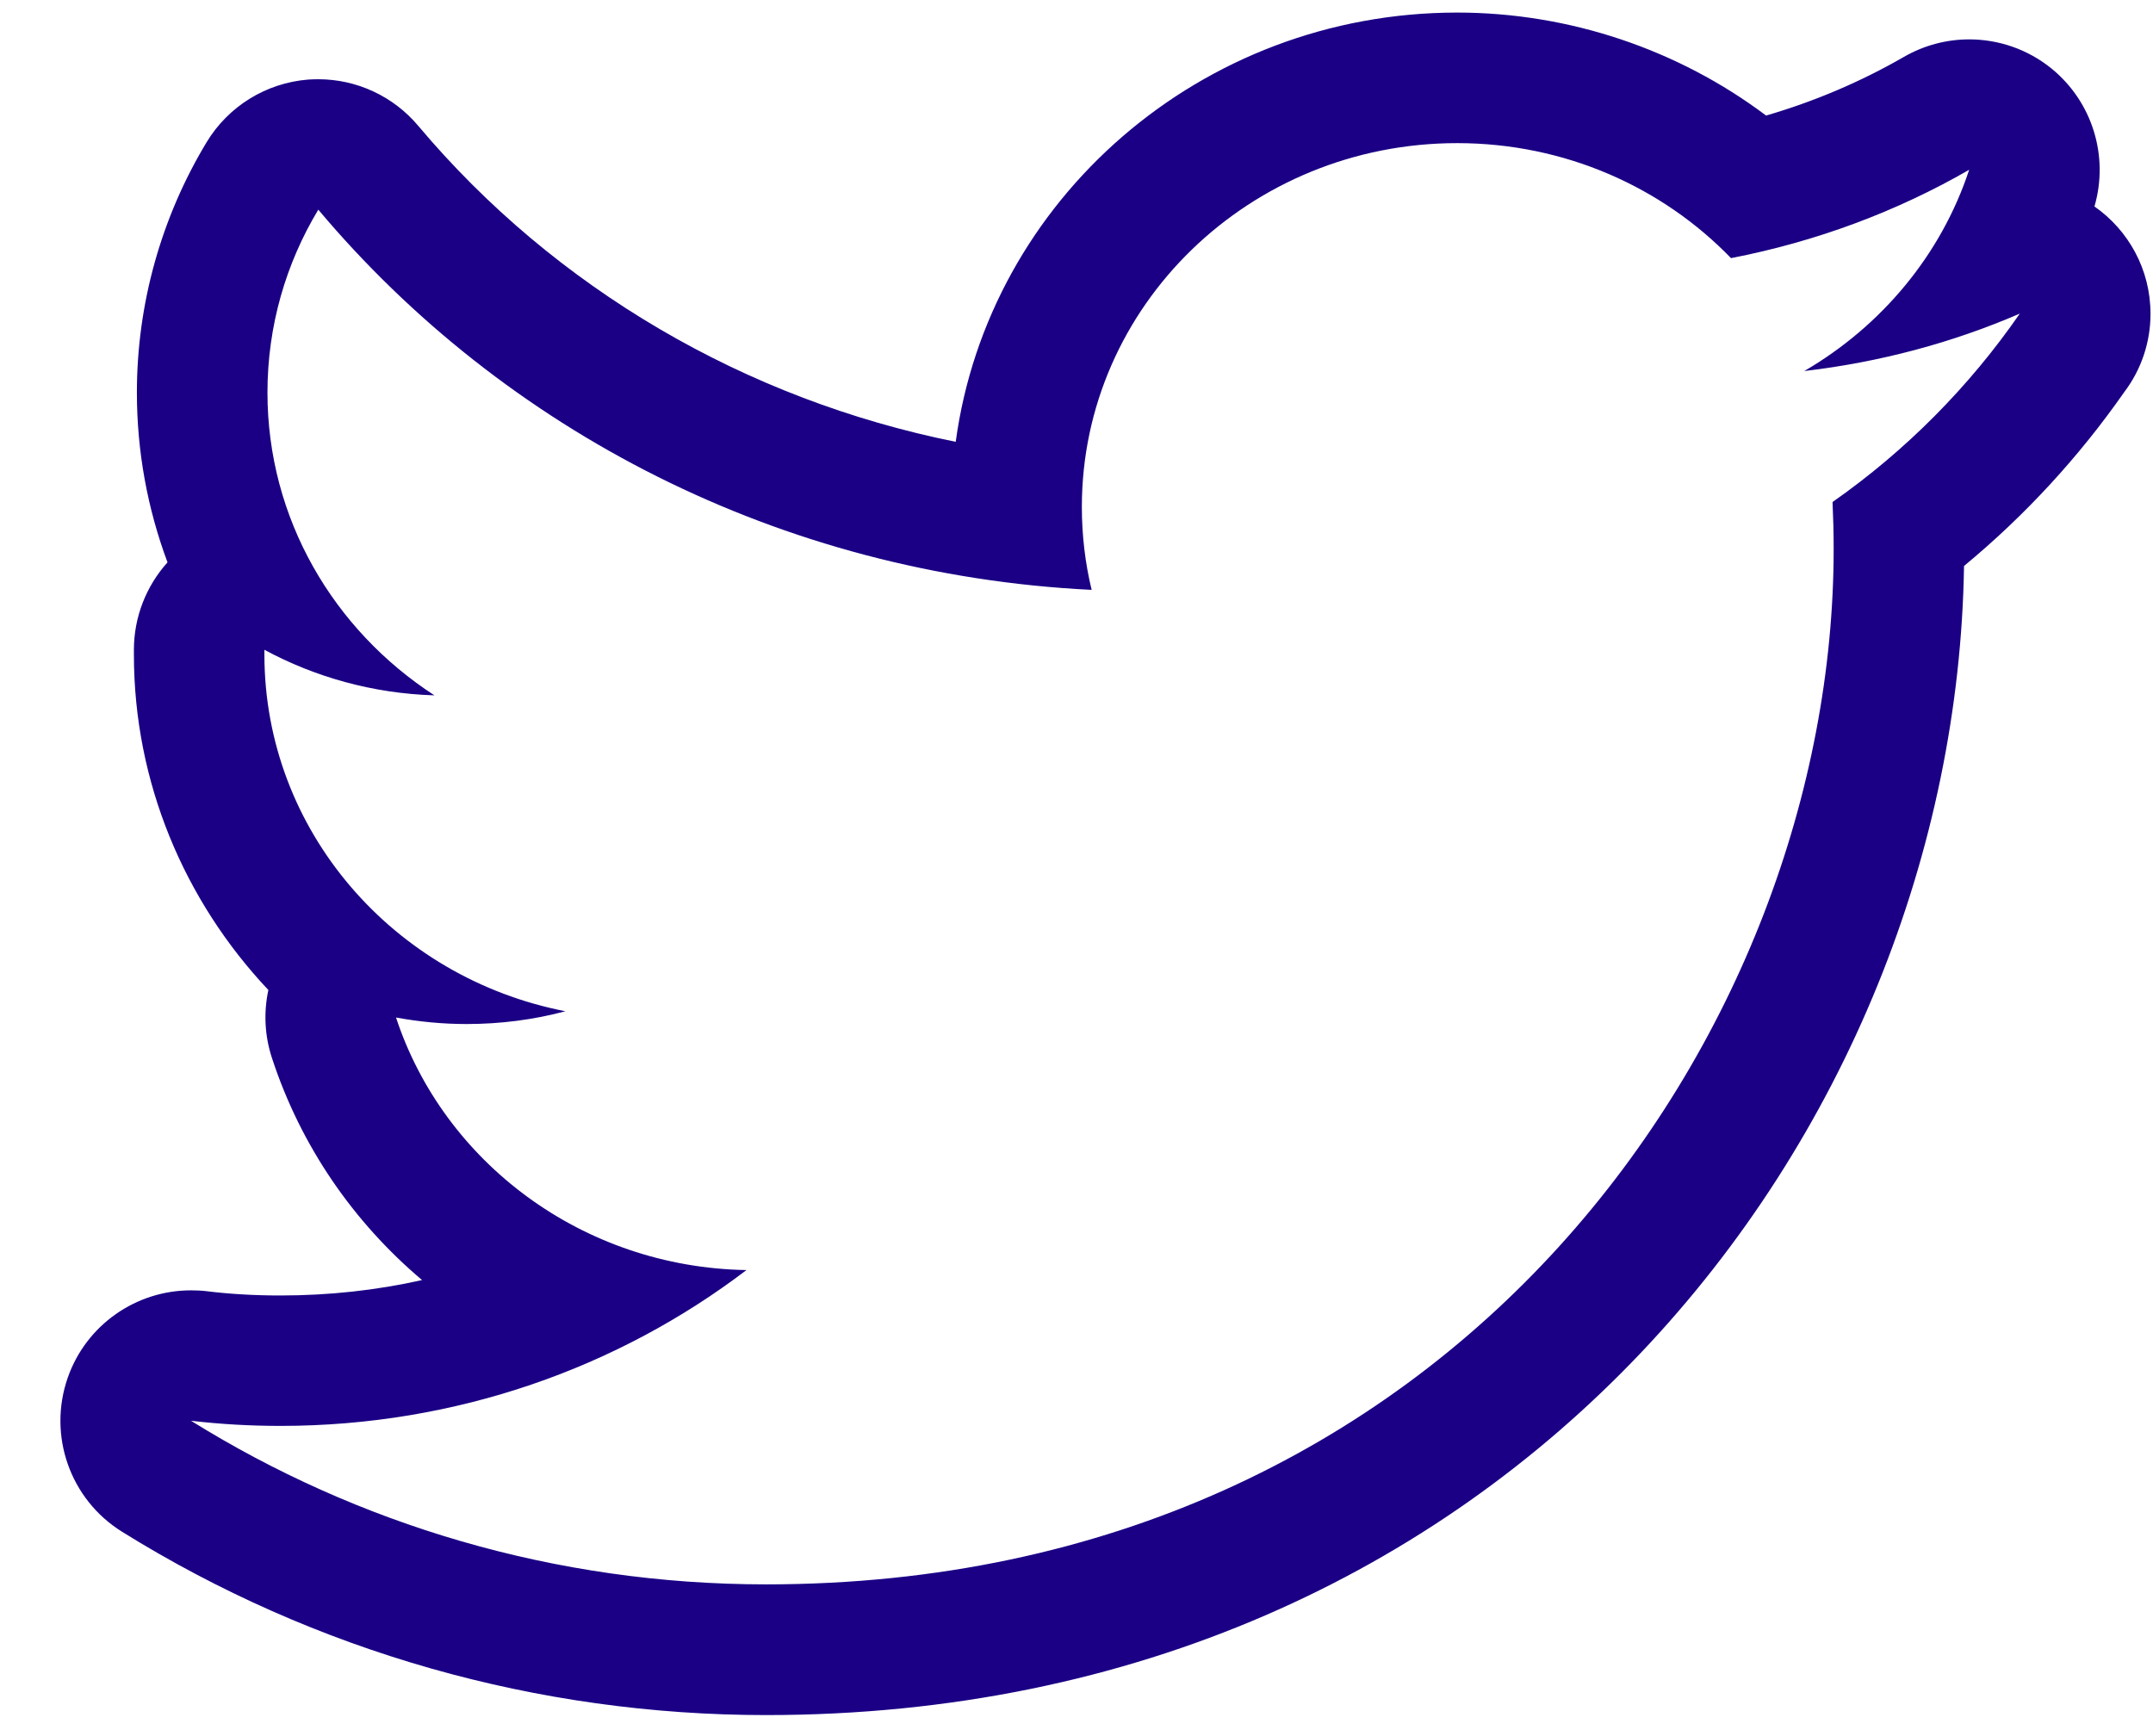 <?xml version="1.0" encoding="UTF-8"?>
<svg width="31px" height="25px" viewBox="0 0 31 25" version="1.1" xmlns="http://www.w3.org/2000/svg" xmlns:xlink="http://www.w3.org/1999/xlink">
    <title>social-twitter</title>
    <g id="Style-Guide" stroke="none" stroke-width="1" fill="none" fill-rule="evenodd">
        <g id="social-twitter" transform="translate(0.87, 0.181)" fill="#1b0085" fill-rule="nonzero">
            <path d="M20.111,1.88 C21.664,1.88 23.066,2.515 24.054,3.536 C25.283,3.298 26.442,2.864 27.483,2.264 C27.08,3.487 26.223,4.513 25.109,5.162 C26.199,5.034 27.243,4.754 28.212,4.335 C27.486,5.385 26.572,6.309 25.516,7.048 C25.526,7.272 25.532,7.499 25.532,7.724 C25.532,14.648 20.097,22.634 10.16,22.634 C7.11,22.634 4.269,21.764 1.88,20.278 C2.308,20.328 2.738,20.352 3.168,20.352 C5.699,20.352 8.029,19.515 9.878,18.108 C7.513,18.068 5.517,16.551 4.832,14.471 C5.167,14.533 5.508,14.565 5.849,14.565 C6.34,14.565 6.819,14.502 7.271,14.381 C4.8,13.901 2.937,11.783 2.937,9.243 L2.937,9.176 C3.666,9.569 4.498,9.805 5.385,9.832 C3.935,8.891 2.981,7.29 2.981,5.471 C2.981,4.51 3.248,3.61 3.713,2.838 C6.377,6.007 10.357,8.094 14.848,8.313 C14.755,7.93 14.707,7.526 14.707,7.12 C14.707,4.225 17.126,1.88 20.111,1.88 Z M28.248,4.38 L28.267,4.38 L28.248,4.38 Z M20.111,0 C16.42,0 13.362,2.697 12.891,6.181 C9.871,5.574 7.124,3.975 5.151,1.63 C4.794,1.205 4.267,0.96 3.712,0.96 C3.663,0.96 3.614,0.962 3.565,0.965 C2.96,1.014 2.416,1.35 2.103,1.87 C1.448,2.957 1.101,4.203 1.101,5.472 C1.101,6.32 1.254,7.145 1.542,7.917 C1.235,8.258 1.058,8.705 1.058,9.177 L1.058,9.244 C1.058,11.086 1.786,12.794 2.994,14.075 C2.925,14.397 2.94,14.735 3.047,15.058 C3.463,16.327 4.222,17.42 5.207,18.252 C4.546,18.4 3.864,18.474 3.168,18.474 C2.8,18.474 2.442,18.454 2.103,18.412 C2.028,18.403 1.953,18.4 1.879,18.4 C1.089,18.4 0.372,18.897 0.106,19.656 C-0.185,20.488 0.138,21.41 0.887,21.876 C3.663,23.603 6.87,24.516 10.16,24.516 C20.853,24.516 27.284,16.145 27.409,7.969 C28.287,7.243 29.062,6.401 29.714,5.468 C29.961,5.143 30.095,4.745 30.094,4.337 C30.094,3.697 29.774,3.132 29.287,2.792 C29.498,2.069 29.257,1.286 28.67,0.807 C28.327,0.528 27.906,0.386 27.483,0.386 C27.154,0.386 26.83,0.473 26.544,0.638 C25.923,0.996 25.258,1.279 24.559,1.483 C23.293,0.531 21.723,0 20.111,0 L20.111,0 Z" id="Shape"></path>
        </g>
    </g>
</svg>